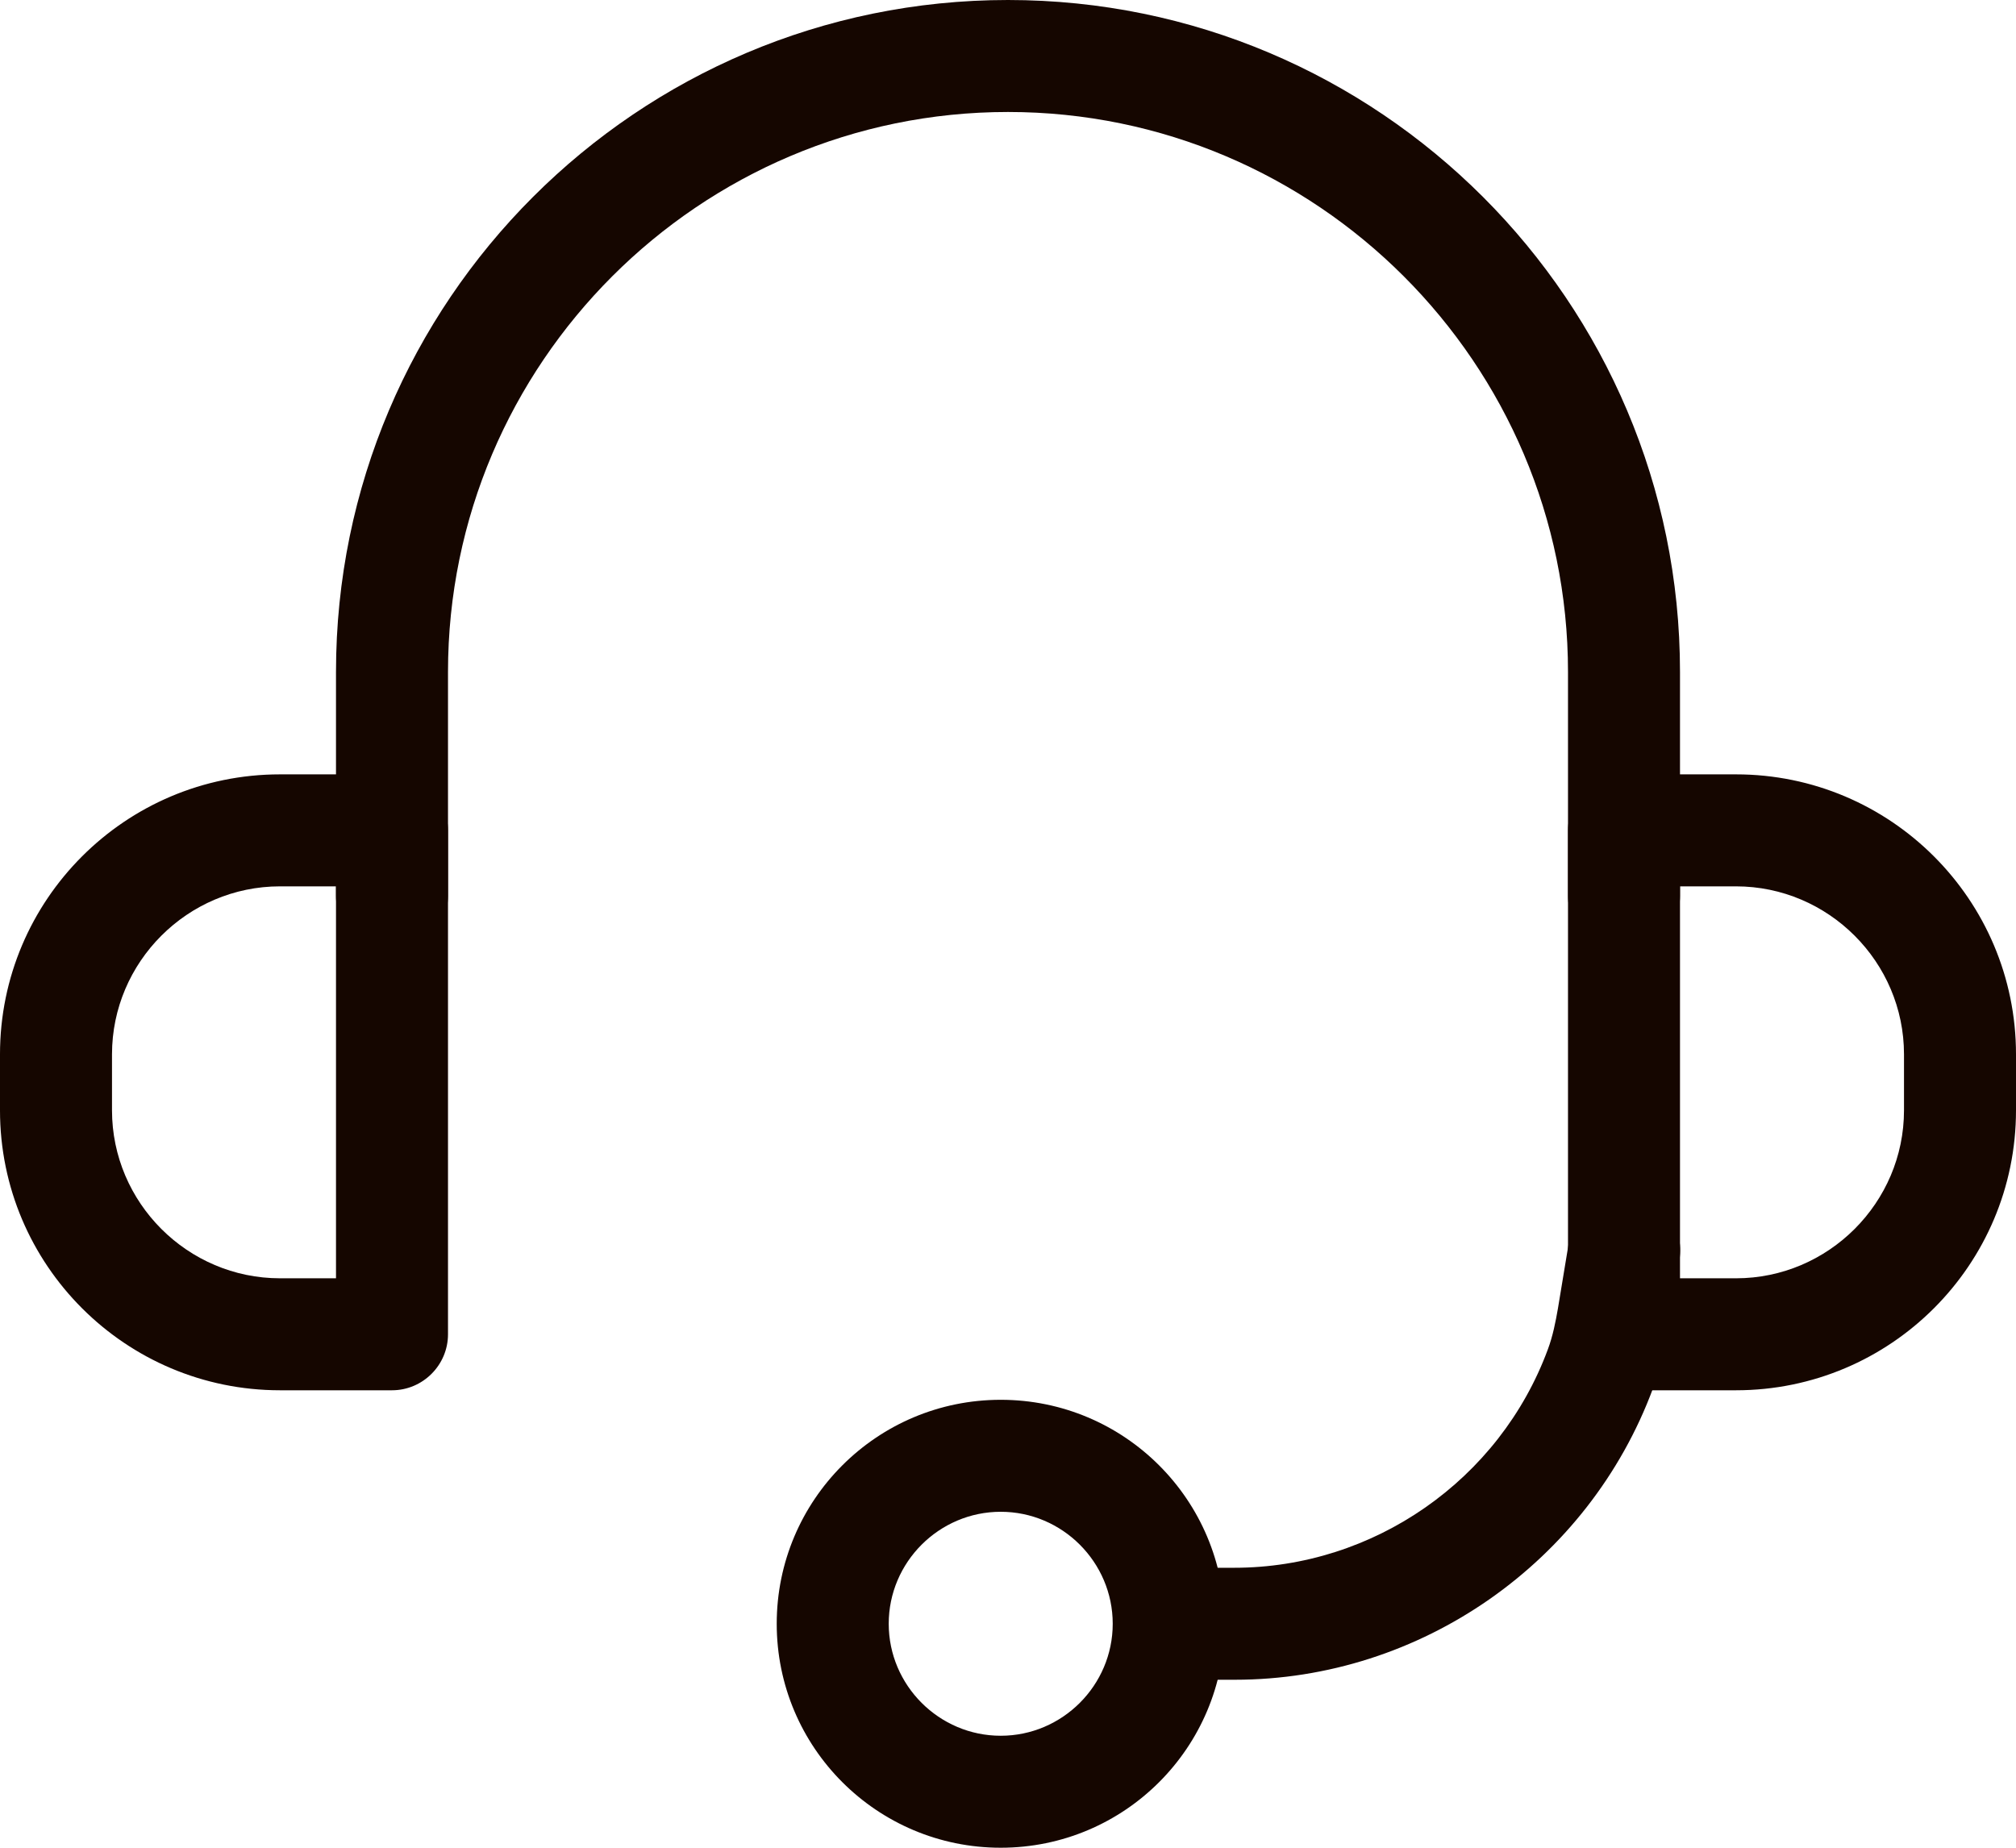 <?xml version="1.0" encoding="UTF-8"?>
<svg id="_레이어_2" data-name="레이어 2" xmlns="http://www.w3.org/2000/svg" viewBox="0 0 36 33">
  <defs>
    <style>
      .cls-1 {
        fill: #150600;
      }
    </style>
  </defs>
  <g id="icon__" data-name="icon_ㅁ">
    <g>
      <path class="cls-1" d="M7,24.83h-2c-2.76,0-5-2.24-5-5v-1c0-2.76,2.24-5,5-5h2c.55,0,1,.45,1,1v9c0,.55-.45,1-1,1ZM5,15.83c-1.65,0-3,1.35-3,3v1c0,1.65,1.35,3,3,3h1v-7h-1Z"/>
      <path class="cls-1" d="M31,24.83h-2c-.55,0-1-.45-1-1v-9c0-.55.45-1,1-1h2c2.76,0,5,2.24,5,5v1c0,2.76-2.24,5-5,5ZM30,22.83h1c1.65,0,3-1.35,3-3v-1c0-1.65-1.35-3-3-3h-1v7Z"/>
      <path class="cls-1" d="M29,17c-.55,0-1-.45-1-1v-4c0-5.51-4.49-10-10-10s-10,4.49-10,10v4c0,.55-.45,1-1,1s-1-.45-1-1v-4C6,5.38,11.38,0,18,0s12,5.38,12,12v4c0,.55-.45,1-1,1Z"/>
      <path class="cls-1" d="M22.04,30h-1.04c-.55,0-1-.45-1-1s.45-1,1-1h1.04c2.49,0,4.74-1.57,5.6-3.9.09-.24.14-.5.18-.73l.2-1.21c.09-.54.61-.91,1.15-.82.54.09.91.61.82,1.15l-.2,1.21c-.05.3-.13.7-.27,1.09-1.15,3.11-4.15,5.21-7.47,5.21Z"/>
      <path class="cls-1" d="M17.87,33c-2.21,0-4-1.79-4-4s1.79-4,4-4,4,1.79,4,4-1.79,4-4,4ZM17.87,27c-1.1,0-2,.9-2,2s.9,2,2,2,2-.9,2-2-.9-2-2-2Z"/>
    </g>
  </g>
</svg>
